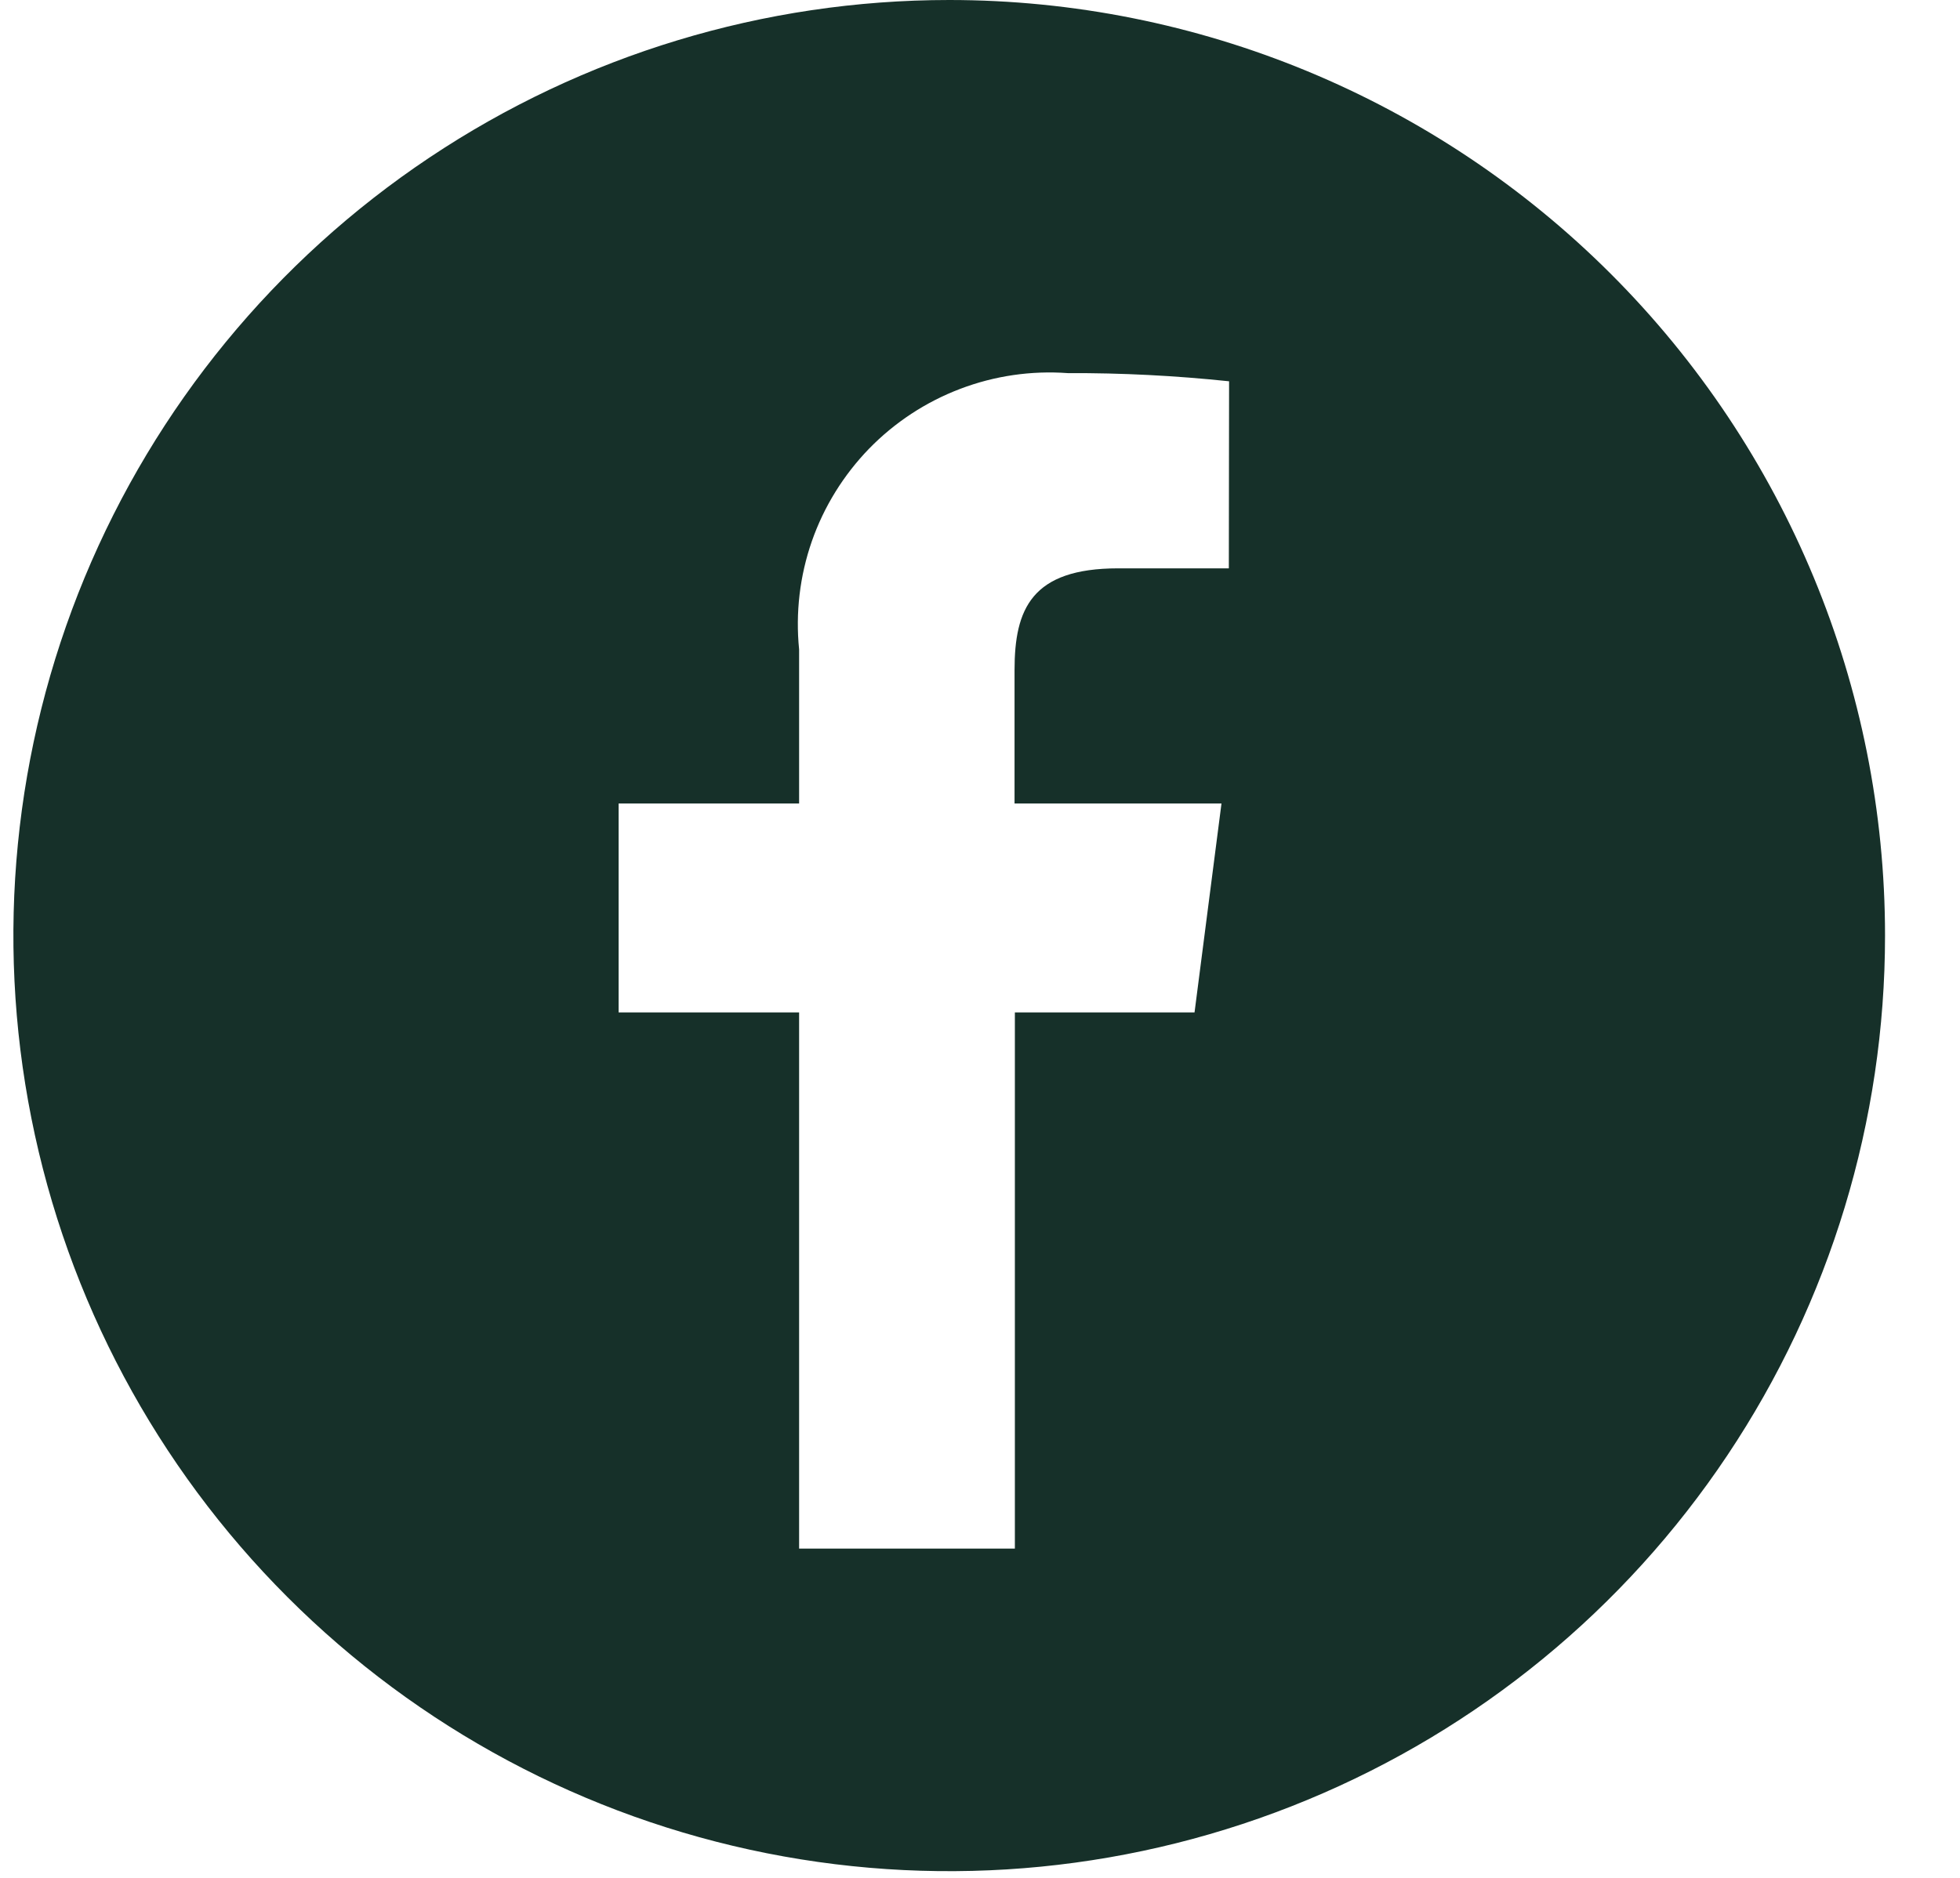 <svg width="24" height="23" viewBox="0 0 24 23" fill="none" xmlns="http://www.w3.org/2000/svg">
<path d="M11.623 0C9.357 0 7.141 0.672 5.257 1.931C3.372 3.19 1.904 4.98 1.036 7.074C0.169 9.168 -0.058 11.472 0.384 13.694C0.826 15.917 1.918 17.959 3.52 19.561C5.123 21.164 7.165 22.256 9.388 22.698C11.61 23.14 13.914 22.913 16.008 22.045C18.102 21.178 19.892 19.71 21.151 17.825C22.41 15.941 23.082 13.725 23.082 11.459C23.082 8.42 21.875 5.505 19.726 3.356C17.577 1.207 14.662 0 11.623 0ZM15.047 6.961H13.692C12.63 6.961 12.423 7.461 12.423 8.207V9.841H14.957L14.627 12.4H12.427V18.967H9.785V12.4H7.575V9.841H9.785V7.954C9.74 7.506 9.793 7.054 9.941 6.629C10.089 6.205 10.329 5.818 10.642 5.495C10.956 5.173 11.336 4.923 11.757 4.763C12.177 4.603 12.627 4.537 13.076 4.57C13.735 4.567 14.394 4.601 15.05 4.67L15.047 6.961Z" fill="#163029"/>
</svg>
